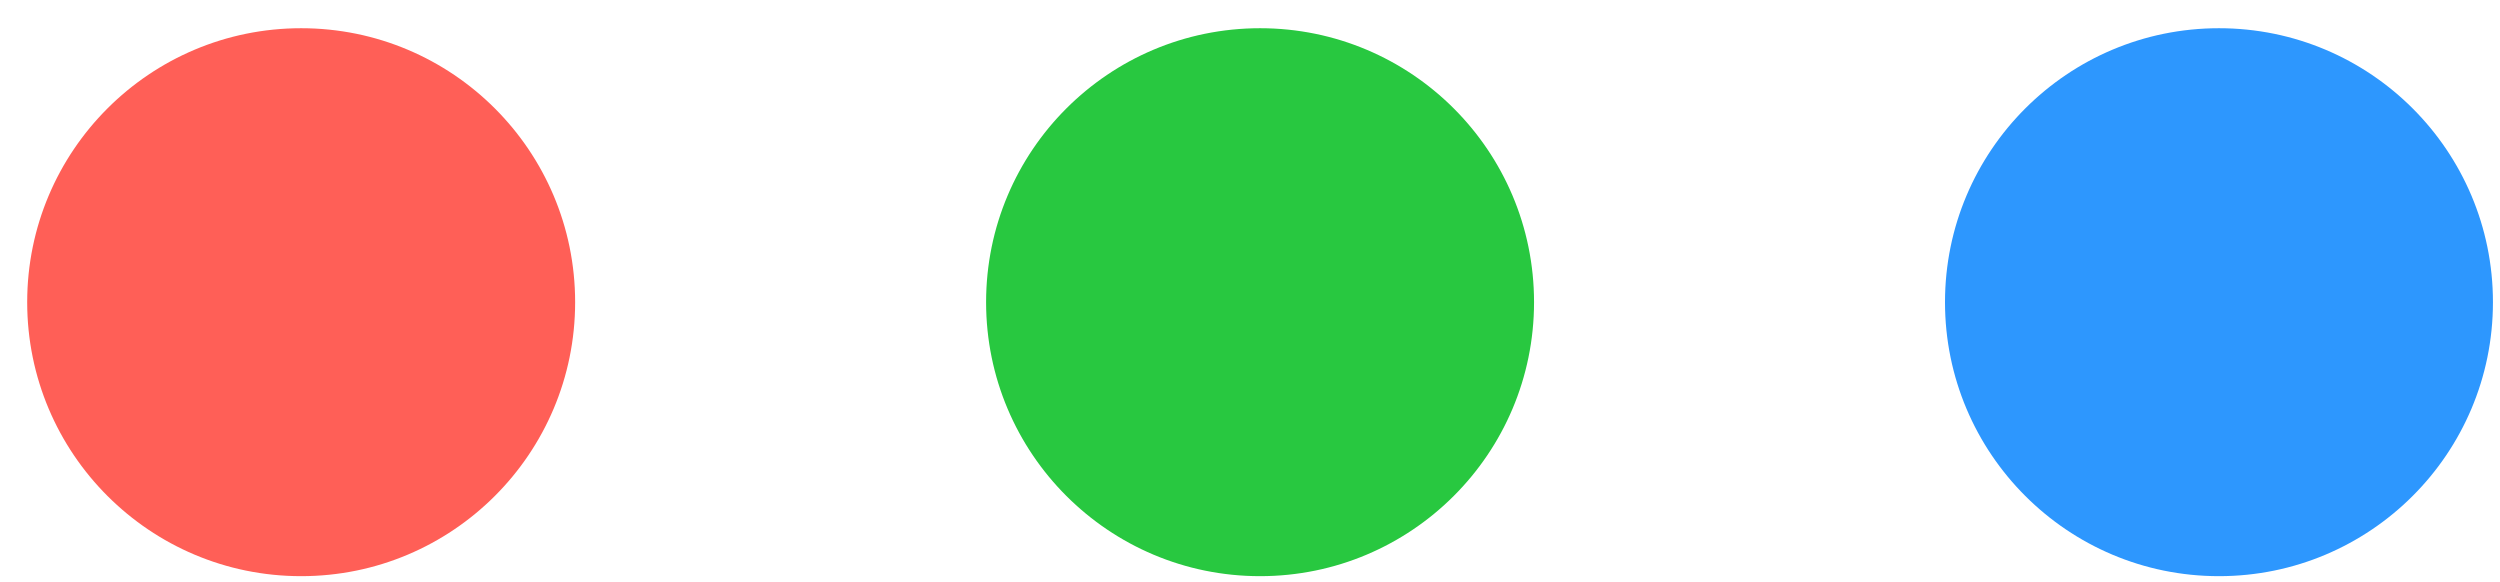 <svg width="73" height="17" viewBox="0 0 73 17" fill="none" xmlns="http://www.w3.org/2000/svg">
<g id="Group 1000002493">
<circle id="Ellipse 328" cx="64.794" cy="8.824" r="8" fill="#2D97FE"/>
<circle id="Ellipse 329" cx="36.794" cy="8.824" r="8" fill="#28C840"/>
<circle id="Ellipse 330" cx="8.794" cy="8.824" r="8" fill="#FF5F57"/>
</g>
</svg>
